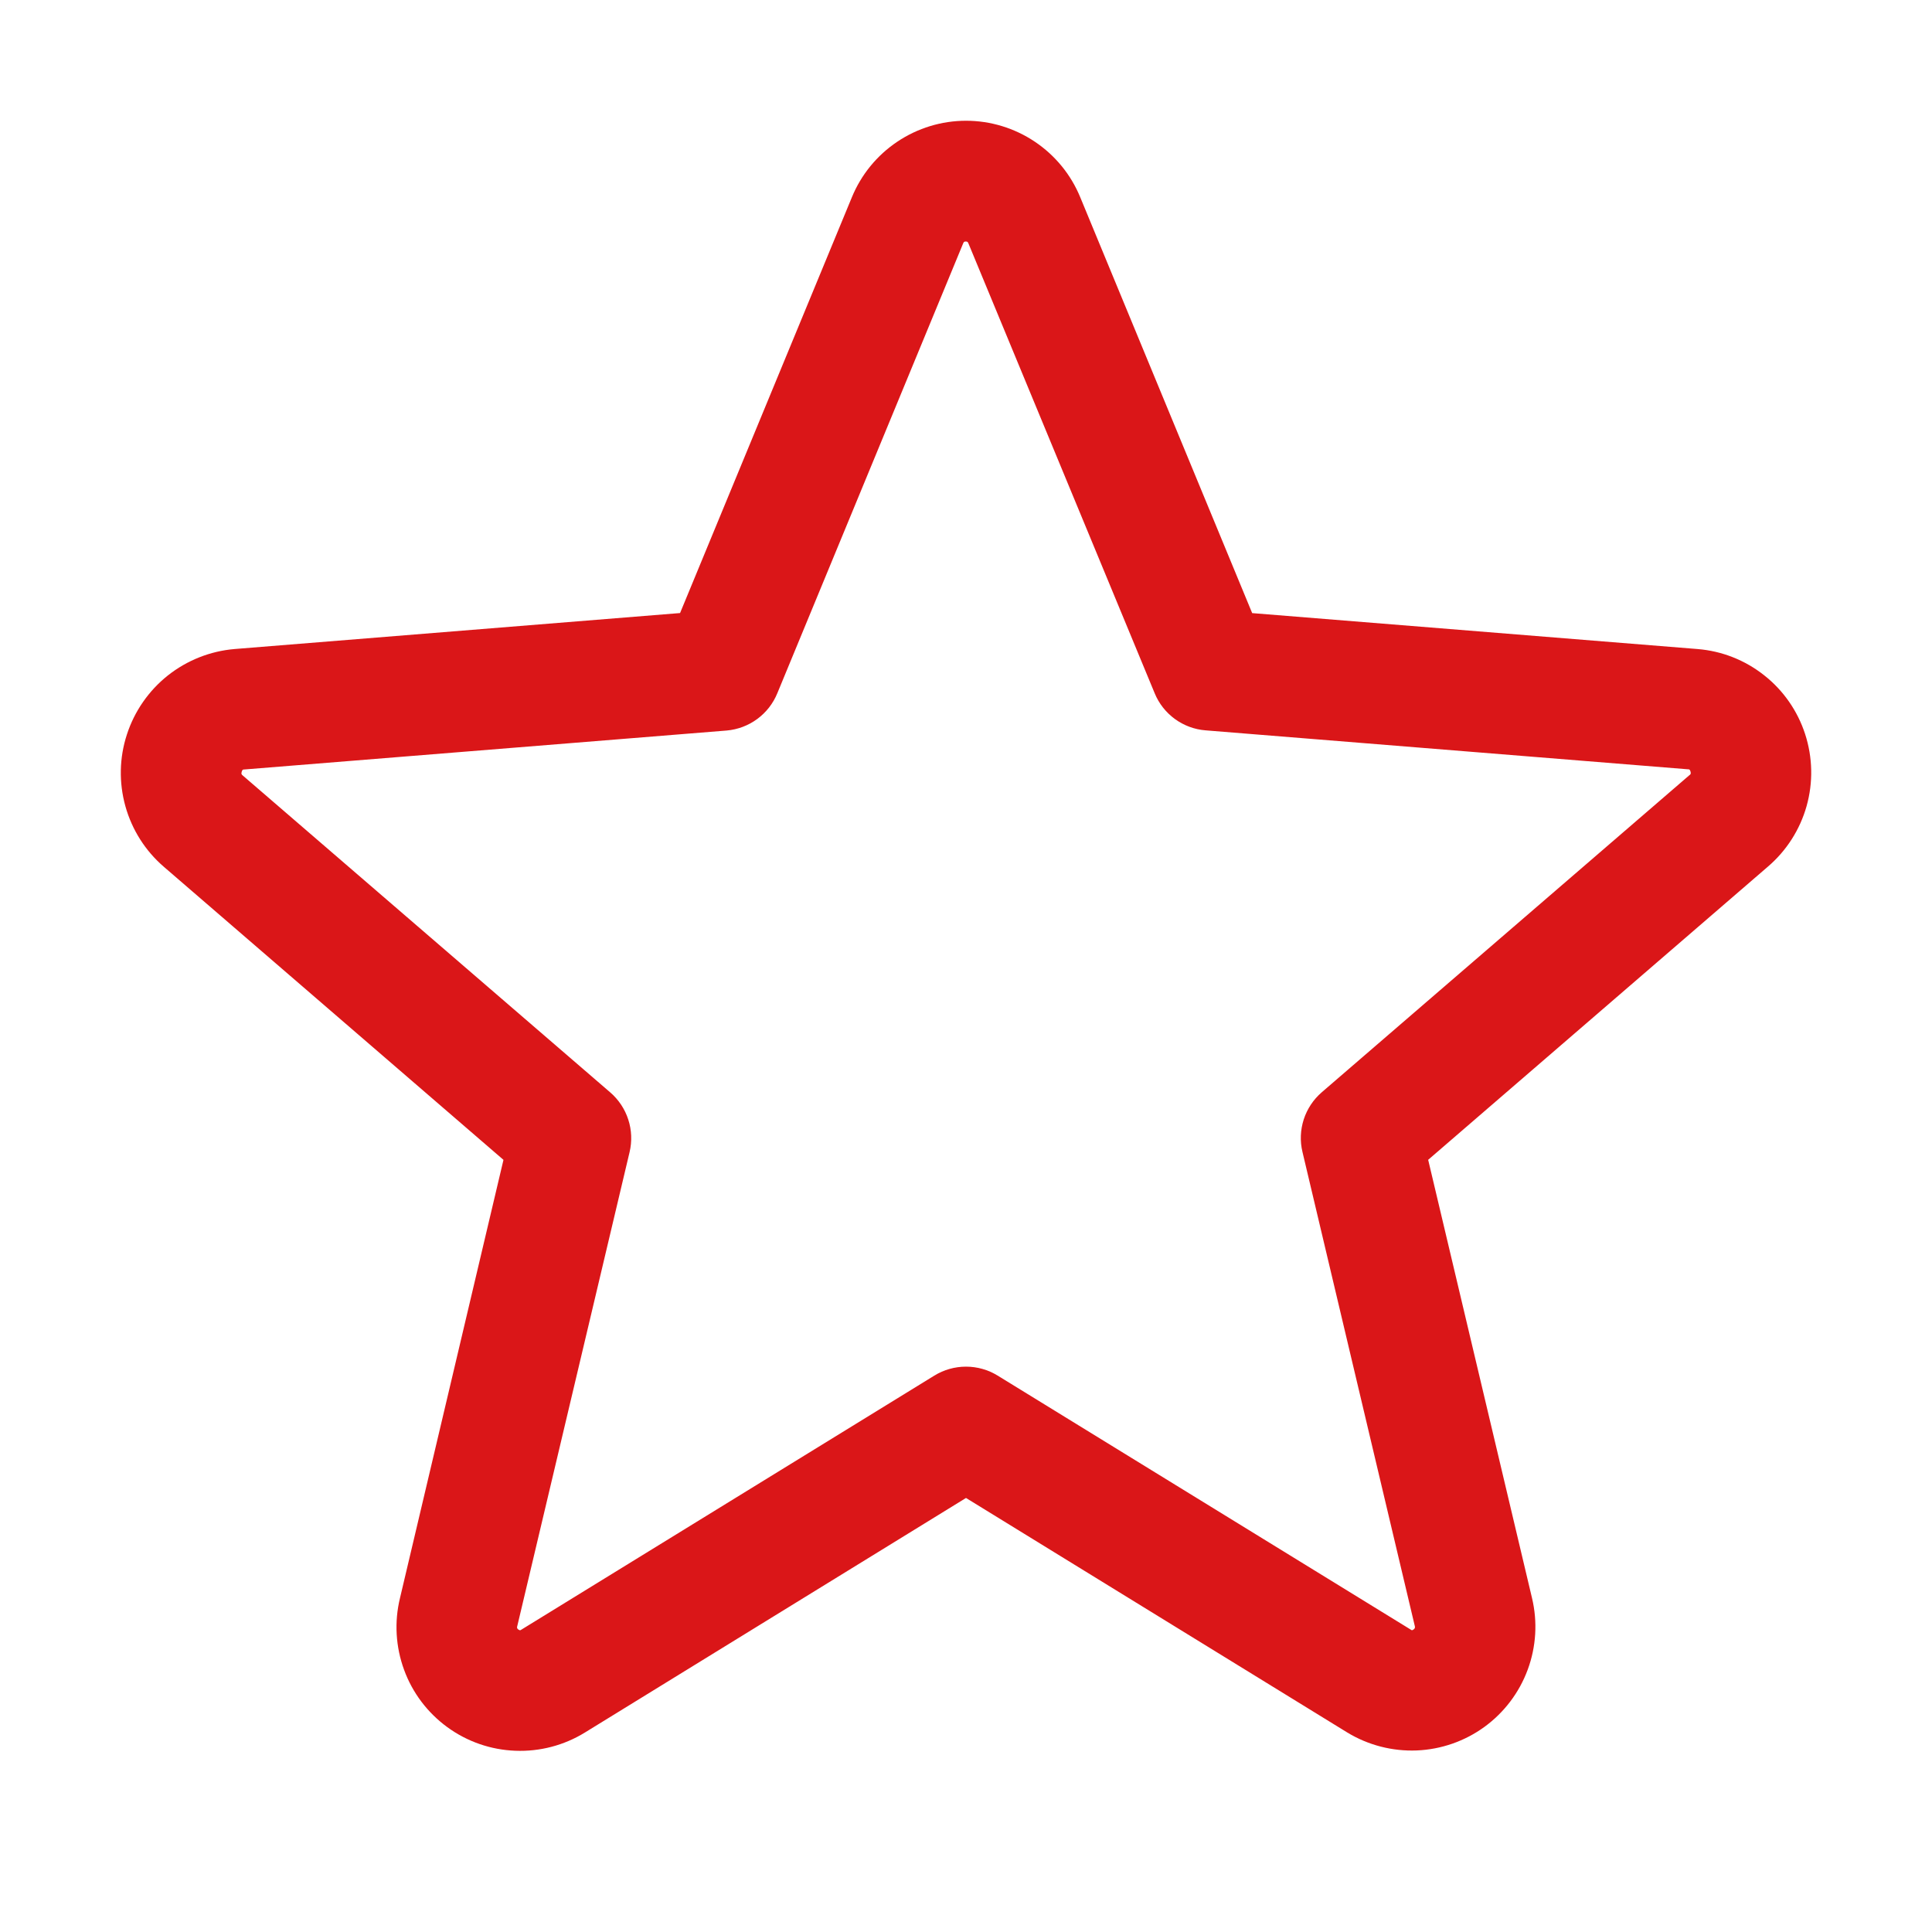 <svg width="32" height="32" viewBox="0 0 32 32" fill="none" xmlns="http://www.w3.org/2000/svg">
<path d="M29.898 12.157C29.773 11.773 29.537 11.434 29.219 11.184C28.902 10.933 28.518 10.782 28.115 10.75L20.74 10.155L17.893 3.269C17.739 2.893 17.477 2.573 17.14 2.347C16.803 2.121 16.406 2 16.001 2C15.595 2 15.199 2.121 14.862 2.347C14.525 2.573 14.263 2.893 14.109 3.269L11.264 10.154L3.885 10.75C3.482 10.784 3.097 10.937 2.78 11.188C2.463 11.44 2.227 11.78 2.102 12.165C1.976 12.55 1.968 12.963 2.077 13.354C2.186 13.744 2.407 14.093 2.714 14.357L8.339 19.211L6.625 26.469C6.529 26.863 6.553 27.277 6.693 27.658C6.832 28.039 7.082 28.369 7.41 28.608C7.738 28.847 8.13 28.983 8.536 28.998C8.941 29.014 9.342 28.909 9.688 28.696L16 24.811L22.316 28.696C22.662 28.906 23.062 29.009 23.466 28.993C23.871 28.976 24.261 28.84 24.588 28.602C24.915 28.363 25.164 28.034 25.304 27.654C25.444 27.275 25.469 26.862 25.375 26.469L23.655 19.21L29.28 14.356C29.589 14.092 29.813 13.742 29.923 13.351C30.033 12.959 30.024 12.544 29.898 12.157ZM27.98 12.841L21.893 18.091C21.754 18.211 21.651 18.366 21.594 18.541C21.538 18.715 21.53 18.902 21.573 19.08L23.433 26.93C23.437 26.941 23.438 26.953 23.434 26.964C23.43 26.975 23.422 26.985 23.411 26.99C23.389 27.007 23.383 27.004 23.364 26.99L16.524 22.784C16.366 22.687 16.185 22.636 16 22.636C15.815 22.636 15.634 22.687 15.476 22.784L8.636 26.992C8.618 27.004 8.613 27.007 8.589 26.992C8.578 26.987 8.57 26.978 8.566 26.967C8.562 26.956 8.563 26.943 8.568 26.932L10.428 19.082C10.47 18.904 10.463 18.718 10.406 18.543C10.35 18.369 10.246 18.213 10.108 18.094L4.02 12.844C4.005 12.831 3.991 12.82 4.004 12.781C4.016 12.742 4.026 12.747 4.045 12.745L12.035 12.1C12.218 12.084 12.394 12.018 12.542 11.909C12.69 11.8 12.805 11.653 12.875 11.482L15.953 4.031C15.963 4.01 15.966 4 15.996 4C16.026 4 16.03 4.01 16.04 4.031L19.125 11.482C19.195 11.653 19.311 11.8 19.46 11.909C19.609 12.017 19.785 12.083 19.969 12.097L27.959 12.742C27.978 12.742 27.989 12.742 28 12.779C28.011 12.815 28 12.829 27.98 12.841Z" fill="#DA1618"/>
</svg>

